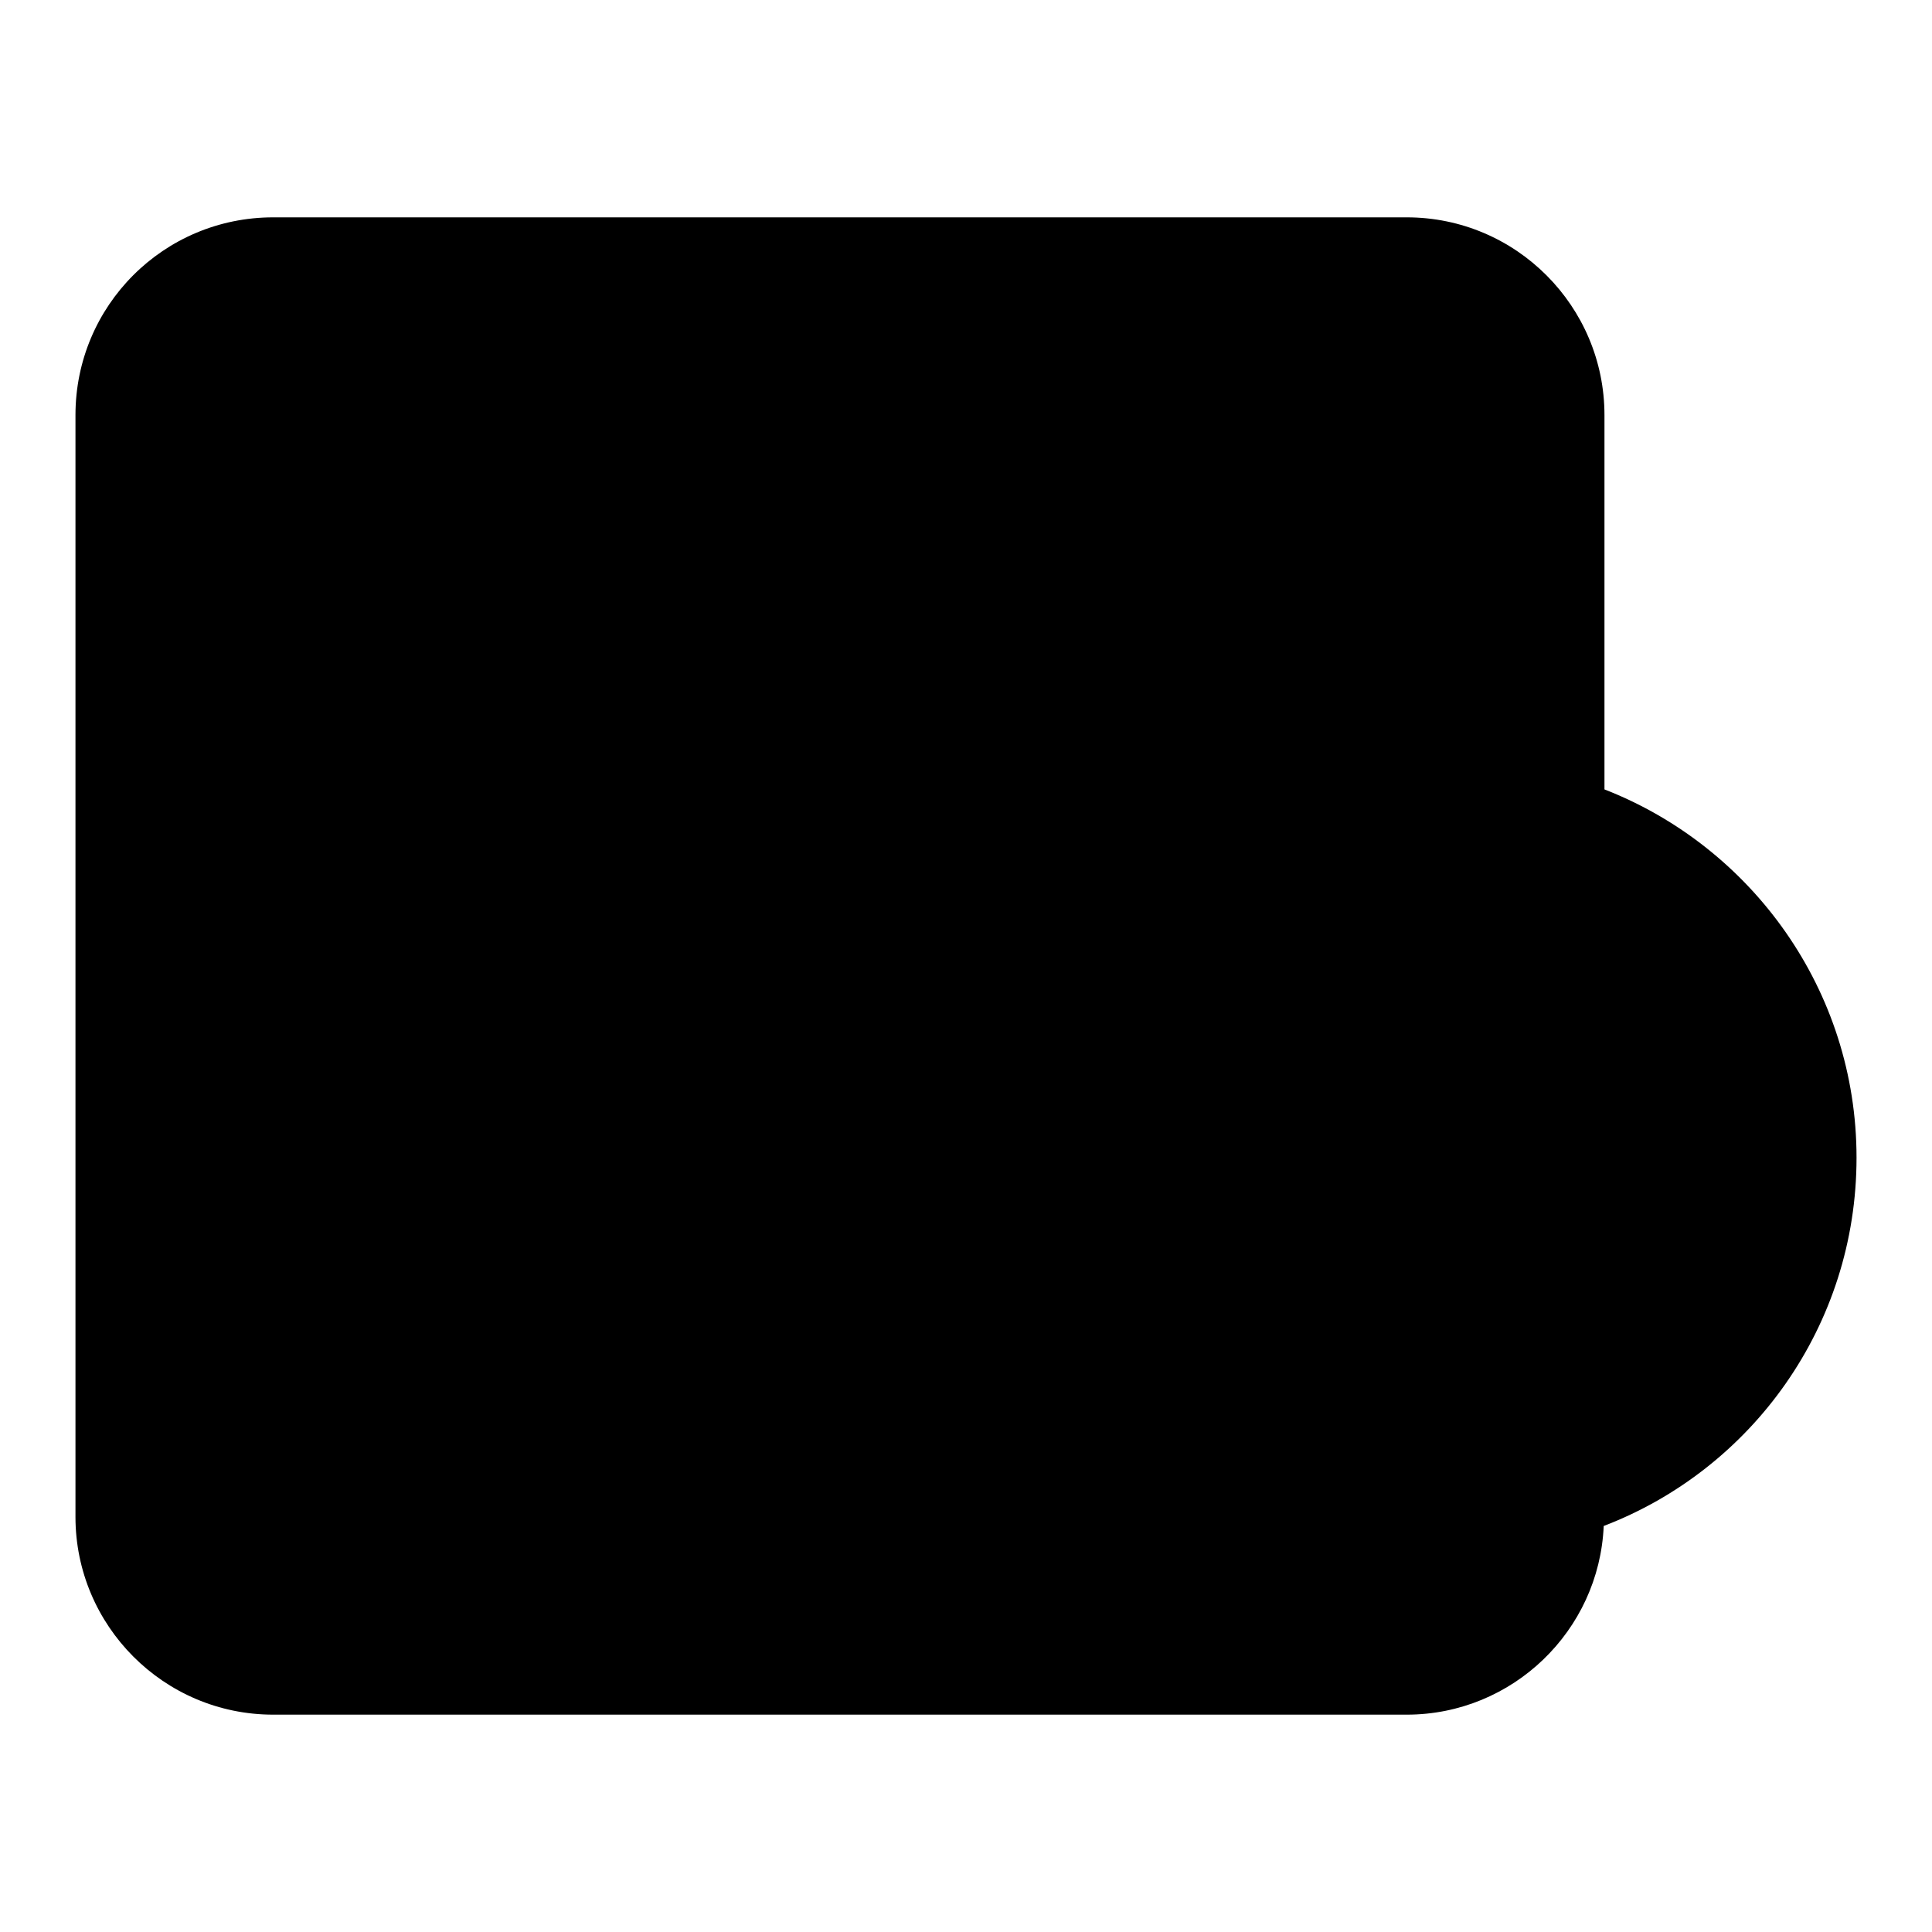 <?xml version="1.0" encoding="utf-8"?>
<!-- Svg Vector Icons : http://www.onlinewebfonts.com/icon -->
<!DOCTYPE svg PUBLIC "-//W3C//DTD SVG 1.1//EN" "http://www.w3.org/Graphics/SVG/1.1/DTD/svg11.dtd">
<svg version="1.1" xmlns="http://www.w3.org/2000/svg" xmlns:xlink="http://www.w3.org/1999/xlink" x="0px" y="0px" viewBox="0 0 256 256" enable-background="new 0 0 256 256" xml:space="preserve">
<g><g><path fill="#000000" d="M230.3,163.4c0-0.1,0-0.2,0-0.2c0-0.1,0-0.1,0-0.2c0-0.1,0-0.1-0.1-0.2c0-0.1,0-0.2-0.1-0.2c0,0,0,0,0,0l-13.7-25.7c0,0,0,0,0-0.1c-0.1-0.1-0.2-0.3-0.3-0.4c0,0,0-0.1-0.1-0.1c-0.1-0.1-0.3-0.3-0.5-0.4c0,0-0.1,0-0.1,0c-0.1-0.1-0.3-0.1-0.5-0.2c0,0-0.1,0-0.1,0c-0.2,0-0.4-0.1-0.6-0.1l0,0l0,0h-18v-2.6c0-1.3-1.1-2.3-2.5-2.3c-1.3,0-2.5,1-2.5,2.3v2.6h-18l0,0c-0.2,0-0.4,0-0.6,0.1c0,0-0.1,0-0.1,0c-0.2,0-0.3,0.1-0.5,0.2c0,0-0.1,0-0.1,0c-0.2,0.1-0.3,0.2-0.5,0.4c0,0,0,0.1-0.1,0.1c-0.1,0.1-0.2,0.2-0.3,0.4c0,0,0,0,0,0.1l-13.8,25.7c0,0,0,0,0,0c0,0.1-0.1,0.2-0.1,0.2c0,0.1,0,0.1-0.1,0.2c0,0.1,0,0.1,0,0.2c0,0.1,0,0.2,0,0.2c0,0,0,0,0,0.1c0,7.1,7.2,12.8,16.2,12.8s16.2-5.7,16.2-12.8c0,0,0,0,0-0.1c0-0.1,0-0.2,0-0.2c0-0.1,0-0.1,0-0.2c0-0.1,0-0.1-0.1-0.2c0-0.1-0.1-0.2-0.1-0.2c0,0,0,0,0,0L177.3,140h14v5.7c0,1.3,1.1,2.3,2.5,2.3c1.4,0,2.5-1,2.5-2.3V140h14l-12,22.4c0,0,0,0,0,0c0,0.1-0.1,0.2-0.1,0.2c0,0.1,0,0.1-0.1,0.2c0,0.1,0,0.1,0,0.2c0,0.1,0,0.2,0,0.2c0,0,0,0,0,0.1c0,7.1,7.2,12.8,16.2,12.8C223.1,176.3,230.4,170.6,230.3,163.4C230.3,163.5,230.3,163.4,230.3,163.4L230.3,163.4z M173.3,142.9l9.7,18.3h-19.5L173.3,142.9L173.3,142.9z M173.3,171.7c-5.1,0-9.4-2.5-10.8-5.9H184C182.7,169.2,178.4,171.7,173.3,171.7L173.3,171.7z M223.9,161.2h-19.5l9.8-18.3L223.9,161.2L223.9,161.2z M214.1,171.7c-5.1,0-9.4-2.5-10.8-5.9h21.6C223.6,169.2,219.2,171.7,214.1,171.7L214.1,171.7z"/><path fill="#000000" d="M49.1,117.8c23.6,0,47.3,0,70.9,0c4.9,0,4.9-7.6,0-7.6c-23.6,0-47.3,0-70.9,0C44.1,110.2,44.1,117.8,49.1,117.8L49.1,117.8z"/><path fill="#000000" d="M49.1,148.8c21.6,0,43.2,0,64.8,0c4.9,0,4.9-7.6,0-7.6c-21.6,0-43.2,0-64.8,0C44.1,141.1,44.1,148.8,49.1,148.8L49.1,148.8z"/><path fill="#000000" d="M49.1,181.7c23.6,0,47.3,0,70.9,0c4.9,0,4.9-7.6,0-7.6c-23.6,0-47.3,0-70.9,0C44.1,174,44.1,181.7,49.1,181.7L49.1,181.7z"/><path fill="#000000" d="M49.1,84.6c33.3,0,66.6,0,99.9,0c4.9,0,4.9-7.6,0-7.6c-33.3,0-66.6,0-99.9,0C44.1,76.9,44.1,84.6,49.1,84.6L49.1,84.6z"/><path fill="#000000" d="M246,153.4c0-22.2-13.9-41.2-33.4-48.8V55c0-14.4-11.7-26.2-26.2-26.2H36.2C21.7,28.8,10,40.5,10,55V201c0,14.4,11.7,26.2,26.2,26.2h150.2c14,0,25.5-11.1,26.1-25C232.1,194.7,246,175.7,246,153.4z"/></g></g>
</svg>